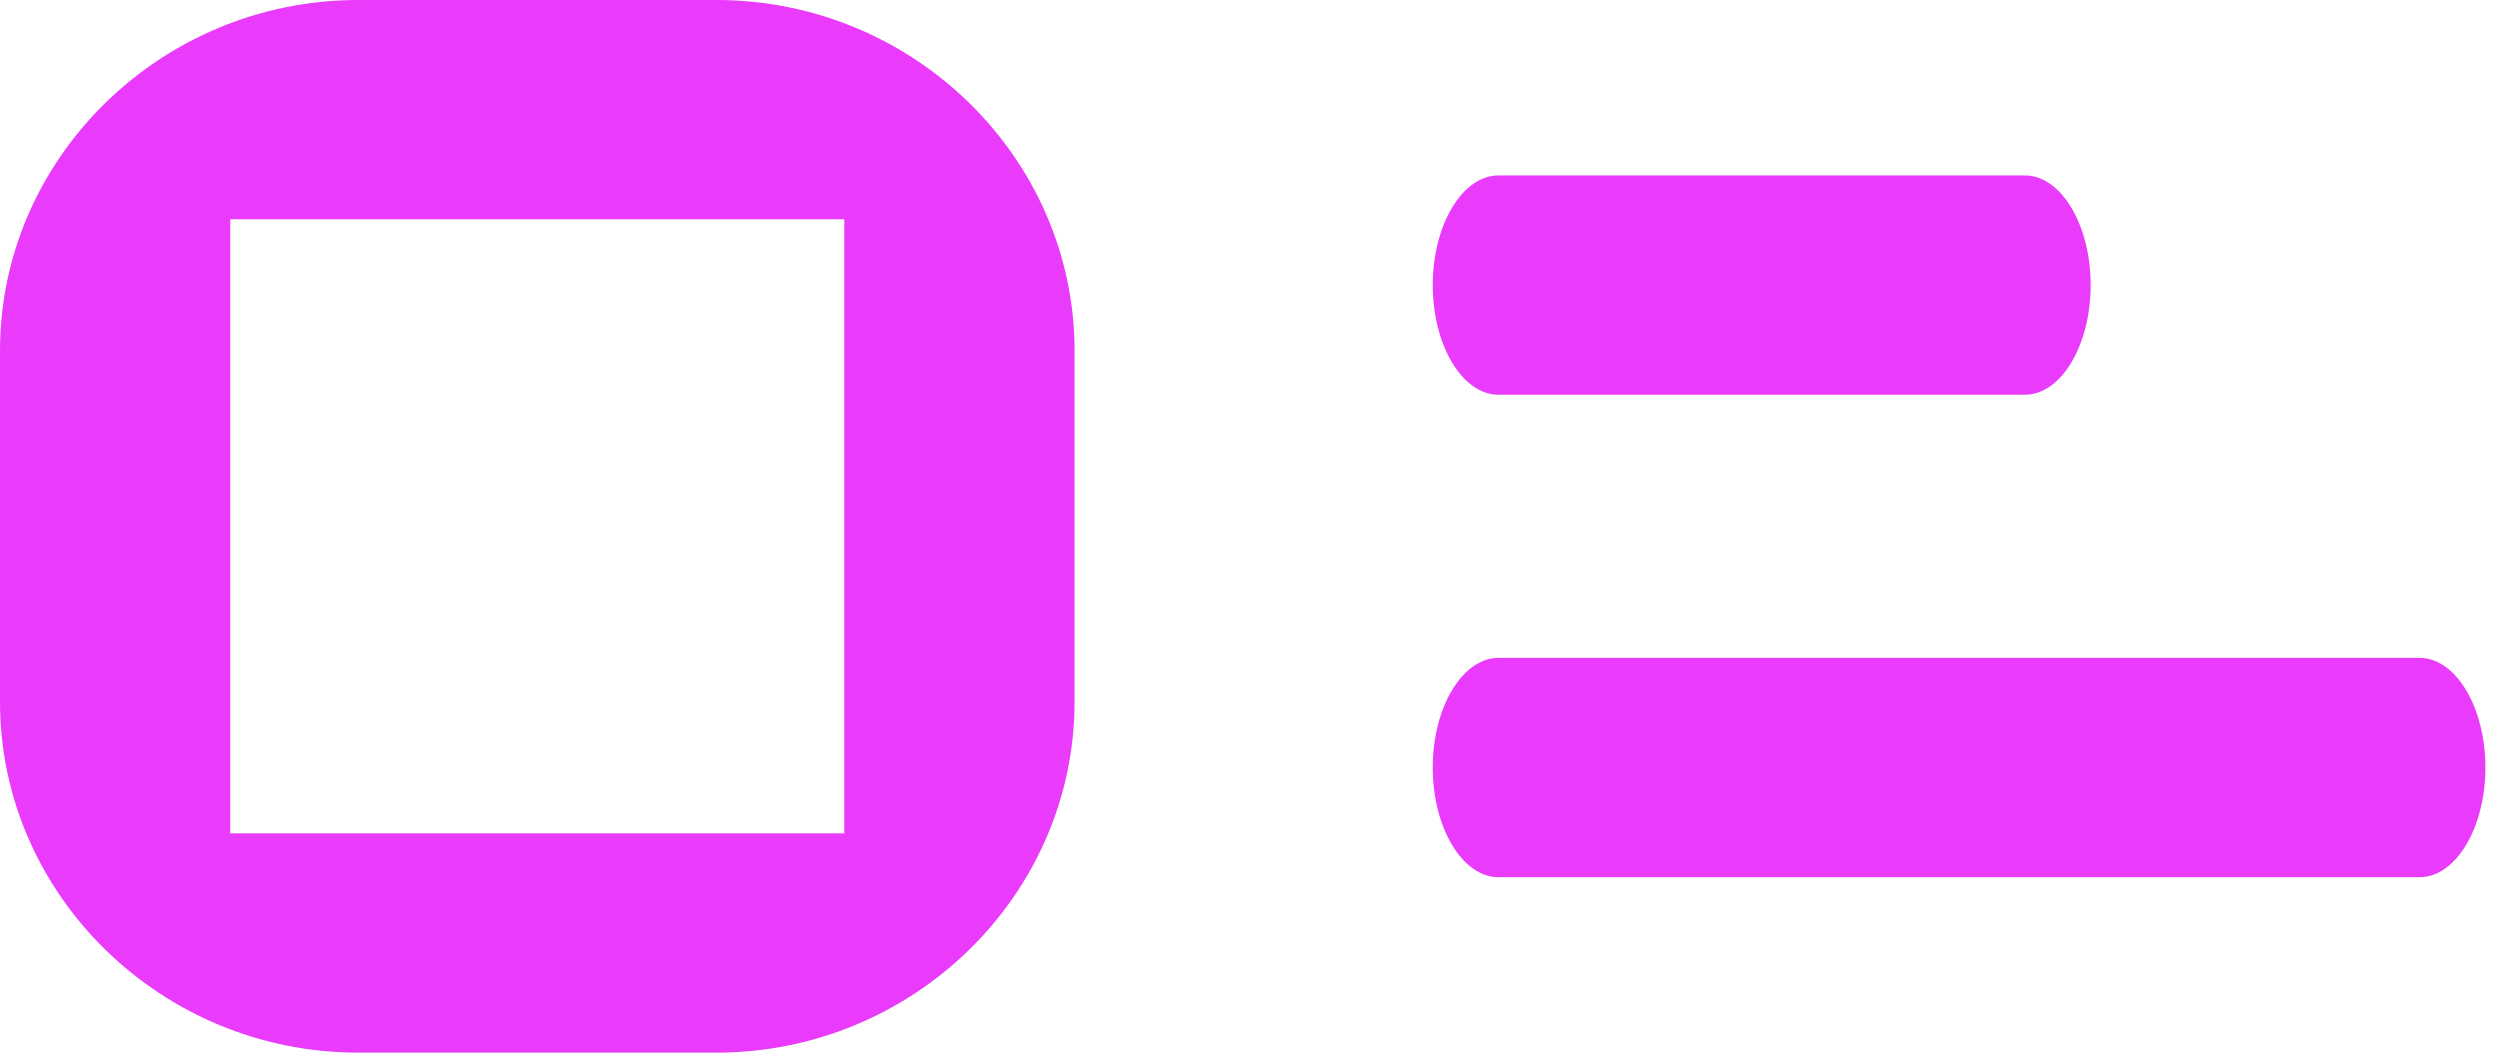 <?xml version="1.0" encoding="UTF-8"?>
<svg width="57px" height="24px" viewBox="0 0 57 24" version="1.1" xmlns="http://www.w3.org/2000/svg" xmlns:xlink="http://www.w3.org/1999/xlink">
    <title>noun-survey-6929395</title>
    <g id="Page-1" stroke="none" stroke-width="1" fill="none" fill-rule="evenodd">
        <g id="Artboard" transform="translate(-215, -655)" fill="#EA3AFC" fill-rule="nonzero">
            <g id="Group" transform="translate(215, 655)">
                <path d="M16.333,0 L8.167,0 C3.675,0 0,3.6 0,8 L0,16 C0,20.4 3.675,24 8.167,24 L16.333,24 C20.825,24 24.5,20.4 24.5,16 L24.5,8 C24.5,3.6 20.825,0 16.333,0 Z M5.25,19 L5.25,5 L19.25,5 L19.25,19 L5.25,19 Z" id="Shape"></path>
                <path d="M34.167,9 L46.167,9 C46.992,9 47.667,7.875 47.667,6.5 C47.667,5.125 46.992,4 46.167,4 L34.167,4 C33.342,4 32.667,5.125 32.667,6.5 C32.667,7.875 33.342,9 34.167,9 Z" id="Path"></path>
                <path d="M55.167,15 L34.167,15 C33.342,15 32.667,16.125 32.667,17.5 C32.667,18.875 33.342,20 34.167,20 L55.167,20 C55.992,20 56.667,18.875 56.667,17.5 C56.667,16.125 55.992,15 55.167,15 Z" id="Path"></path>
            </g>
        </g>
    </g>
</svg>